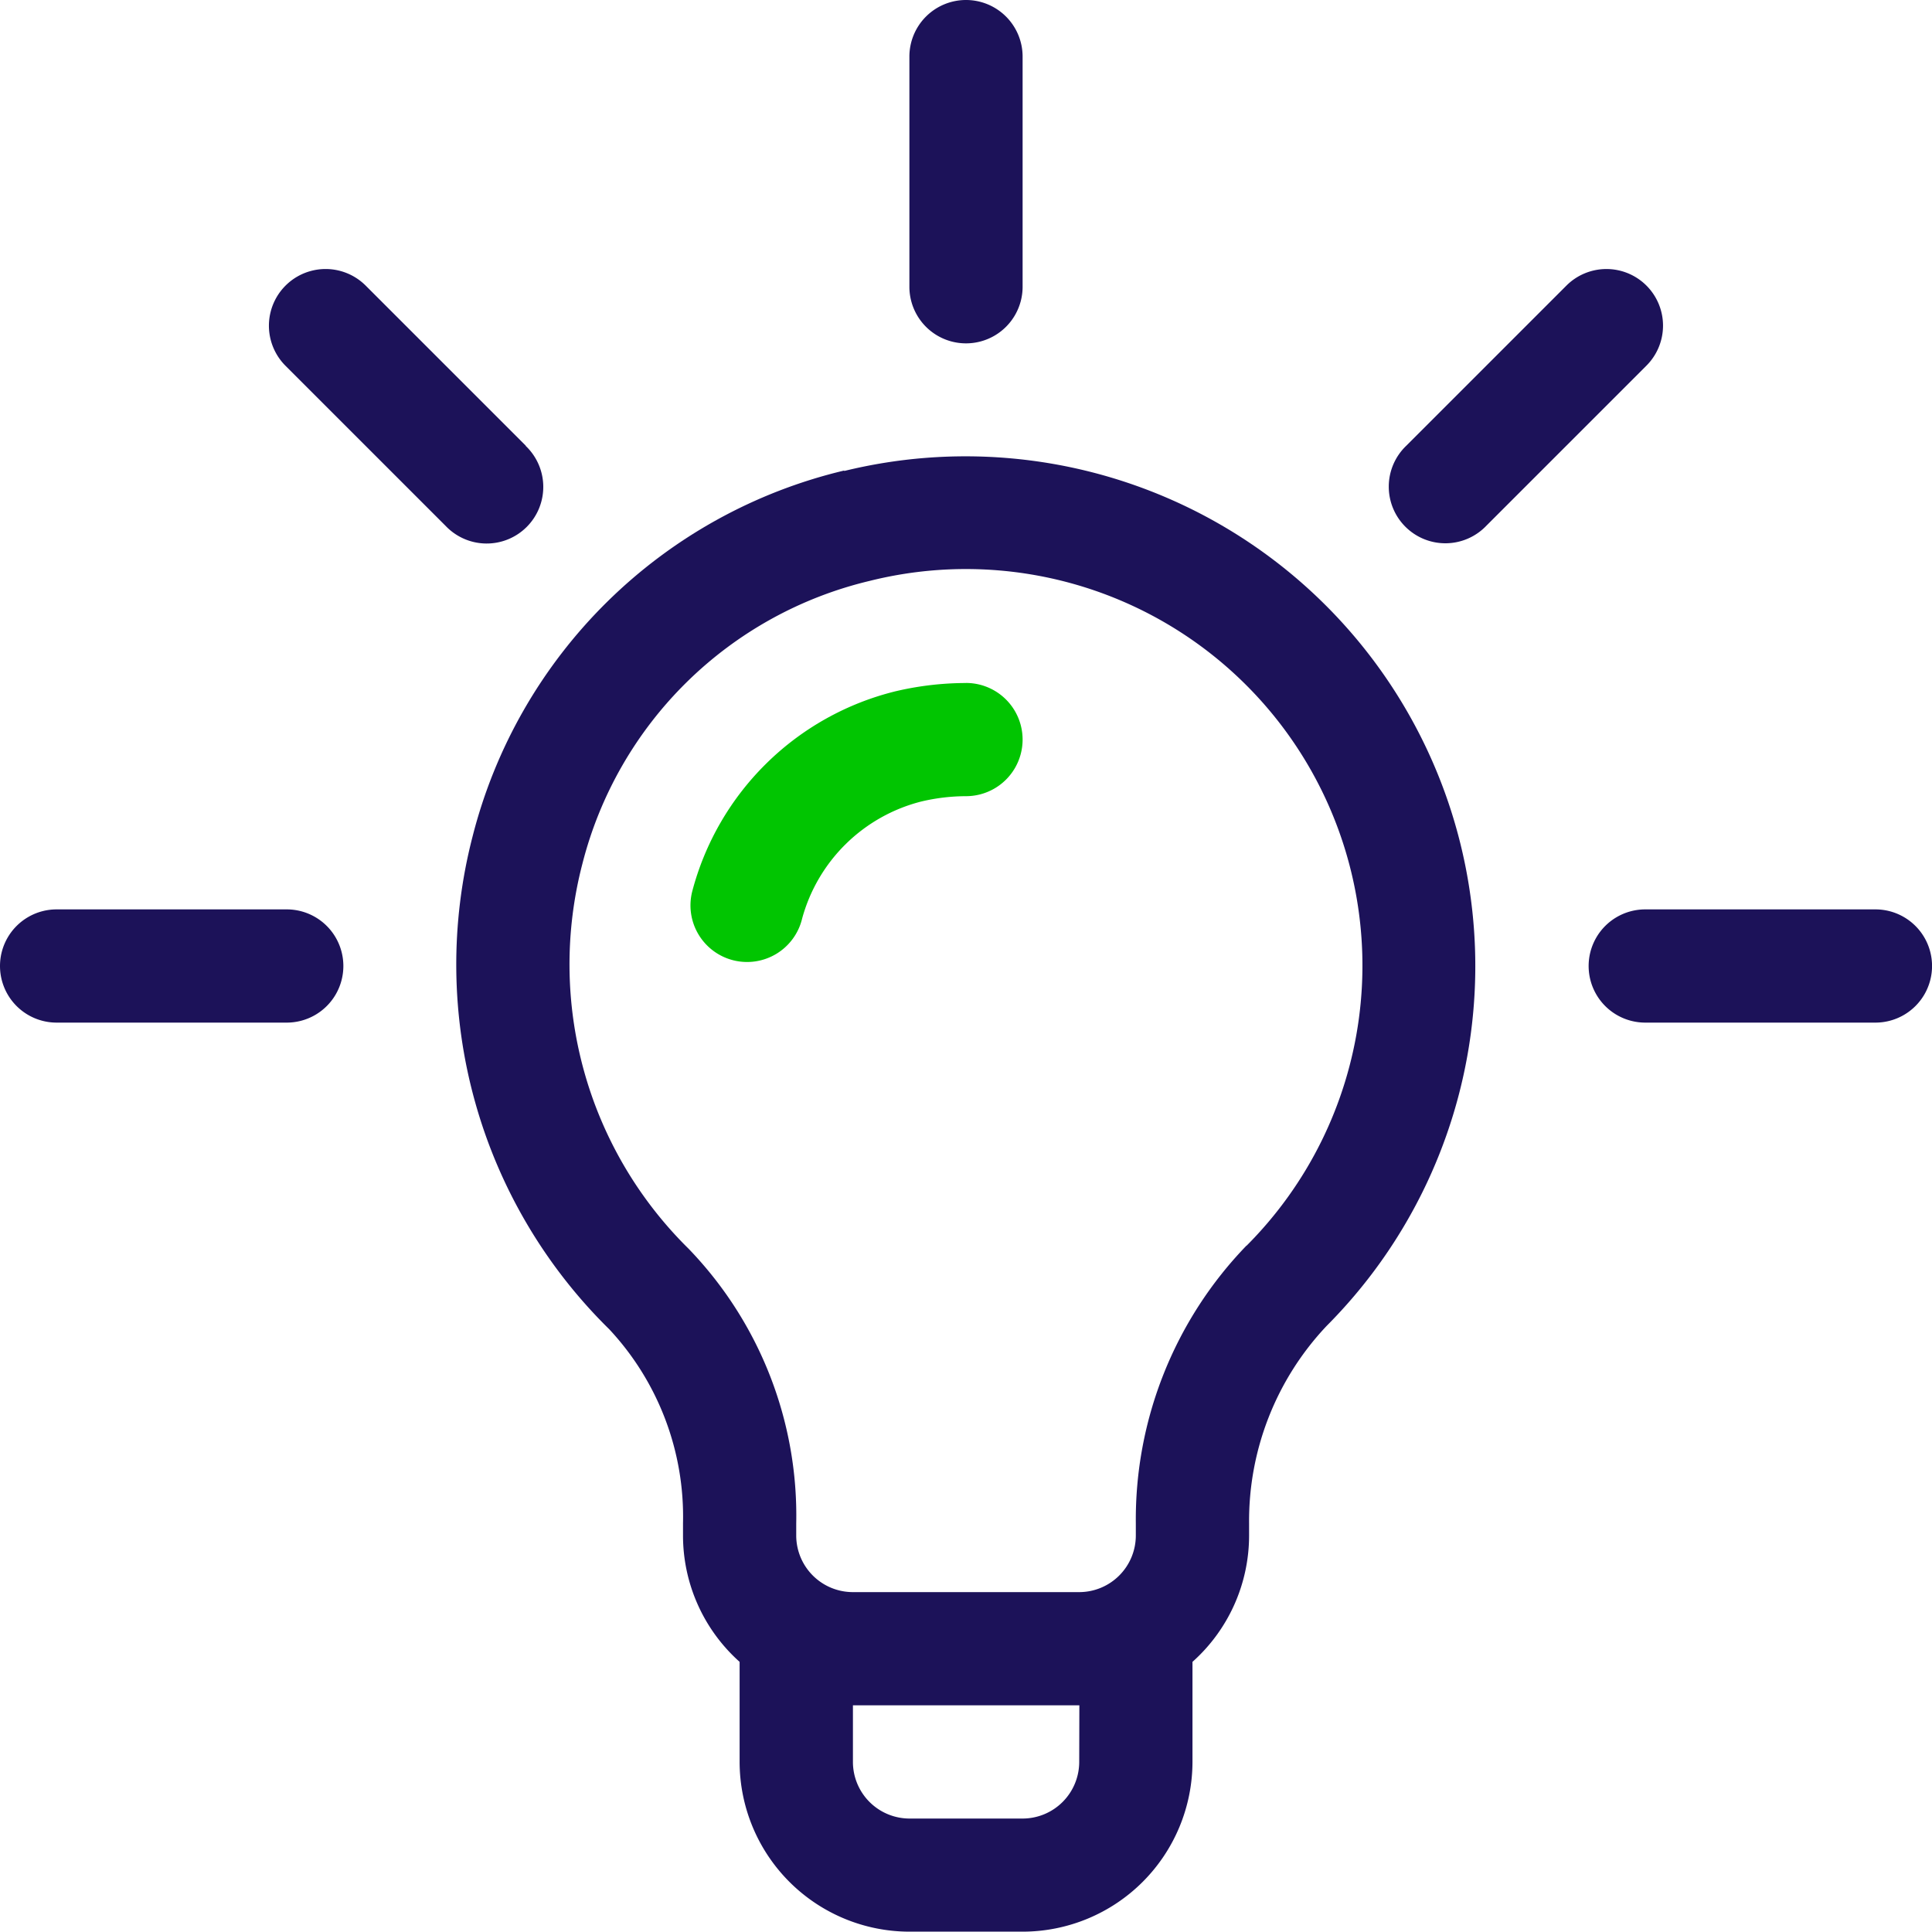 <svg id="idea" xmlns="http://www.w3.org/2000/svg" width="40" height="40" viewBox="0 0 40 40">
  <g id="Group_2415" data-name="Group 2415" transform="translate(9.455 9.454)">
    <g id="Group_2414" data-name="Group 2414">
      <path id="Path_53007" data-name="Path 53007" d="M129.047,121.3a10.428,10.428,0,0,0-7.695,7.581,10.584,10.584,0,0,0,2.833,10.2,5.687,5.687,0,0,1,1.525,4.014v.252a3.507,3.507,0,0,0,1.172,2.618v2.07a3.52,3.52,0,0,0,3.516,3.516h2.344a3.52,3.52,0,0,0,3.516-3.516v-2.07a3.507,3.507,0,0,0,1.172-2.618V143.1a5.879,5.879,0,0,1,1.606-4.091,10.554,10.554,0,0,0-9.988-17.7Zm4.866,26.737a1.173,1.173,0,0,1-1.172,1.172H130.4a1.173,1.173,0,0,1-1.172-1.172v-1.172h4.688Zm3.463-10.69a8.156,8.156,0,0,0-2.291,5.746v.256a1.173,1.173,0,0,1-1.172,1.172h-4.687a1.173,1.173,0,0,1-1.172-1.172V143.1a7.956,7.956,0,0,0-2.228-5.688,8.261,8.261,0,0,1-2.2-7.967,8.064,8.064,0,0,1,5.952-5.861,8.21,8.21,0,0,1,7.8,13.765Z" transform="translate(-121.024 -121.012)" fill="#1c1259"/>
    </g>
  </g>
  <g id="Group_2417" data-name="Group 2417" transform="translate(5.57 5.57)">
    <g id="Group_2416" data-name="Group 2416">
      <path id="Path_53008" data-name="Path 53008" d="M76.609,74.952l-3.315-3.315A1.172,1.172,0,0,0,71.637,73.3l3.315,3.315a1.172,1.172,0,1,0,1.657-1.657Z" transform="translate(-71.294 -71.295)" fill="#1c1259"/>
    </g>
  </g>
  <g id="Group_2419" data-name="Group 2419" transform="translate(0 18.828)">
    <g id="Group_2418" data-name="Group 2418">
      <path id="Path_53009" data-name="Path 53009" d="M5.937,241H1.172a1.172,1.172,0,0,0,0,2.344H5.937a1.172,1.172,0,0,0,0-2.344Z" transform="translate(0 -241)" fill="#1c1259"/>
    </g>
  </g>
  <g id="Group_2421" data-name="Group 2421" transform="translate(32.891 18.828)">
    <g id="Group_2420" data-name="Group 2420">
      <path id="Path_53010" data-name="Path 53010" d="M426.938,241h-4.766a1.172,1.172,0,0,0,0,2.344h4.766a1.172,1.172,0,0,0,0-2.344Z" transform="translate(-421 -241)" fill="#1c1259"/>
    </g>
  </g>
  <g id="Group_2423" data-name="Group 2423" transform="translate(28.772 5.57)">
    <g id="Group_2422" data-name="Group 2422">
      <path id="Path_53011" data-name="Path 53011" d="M373.595,71.638a1.172,1.172,0,0,0-1.657,0l-3.315,3.315a1.172,1.172,0,1,0,1.657,1.657l3.315-3.315A1.172,1.172,0,0,0,373.595,71.638Z" transform="translate(-368.279 -71.295)" fill="#1c1259"/>
    </g>
  </g>
  <g id="Group_2425" data-name="Group 2425" transform="translate(18.828)">
    <g id="Group_2424" data-name="Group 2424">
      <path id="Path_53012" data-name="Path 53012" d="M242.172,0A1.172,1.172,0,0,0,241,1.172V5.937a1.172,1.172,0,0,0,2.344,0V1.172A1.172,1.172,0,0,0,242.172,0Z" transform="translate(-241)" fill="#1c1259"/>
    </g>
  </g>
  <g id="Group_2427" data-name="Group 2427" transform="translate(14.298 14.141)">
    <g id="Group_2426" data-name="Group 2426">
      <path id="Path_53013" data-name="Path 53013" d="M188.72,181a6.4,6.4,0,0,0-1.458.171,5.781,5.781,0,0,0-4.209,4.139,1.172,1.172,0,1,0,2.275.564,3.432,3.432,0,0,1,2.468-2.421,4.06,4.06,0,0,1,.924-.11,1.172,1.172,0,0,0,0-2.344Z" transform="translate(-183.018 -181)" fill="#01C501"/>
    </g>
  </g>
</svg>
